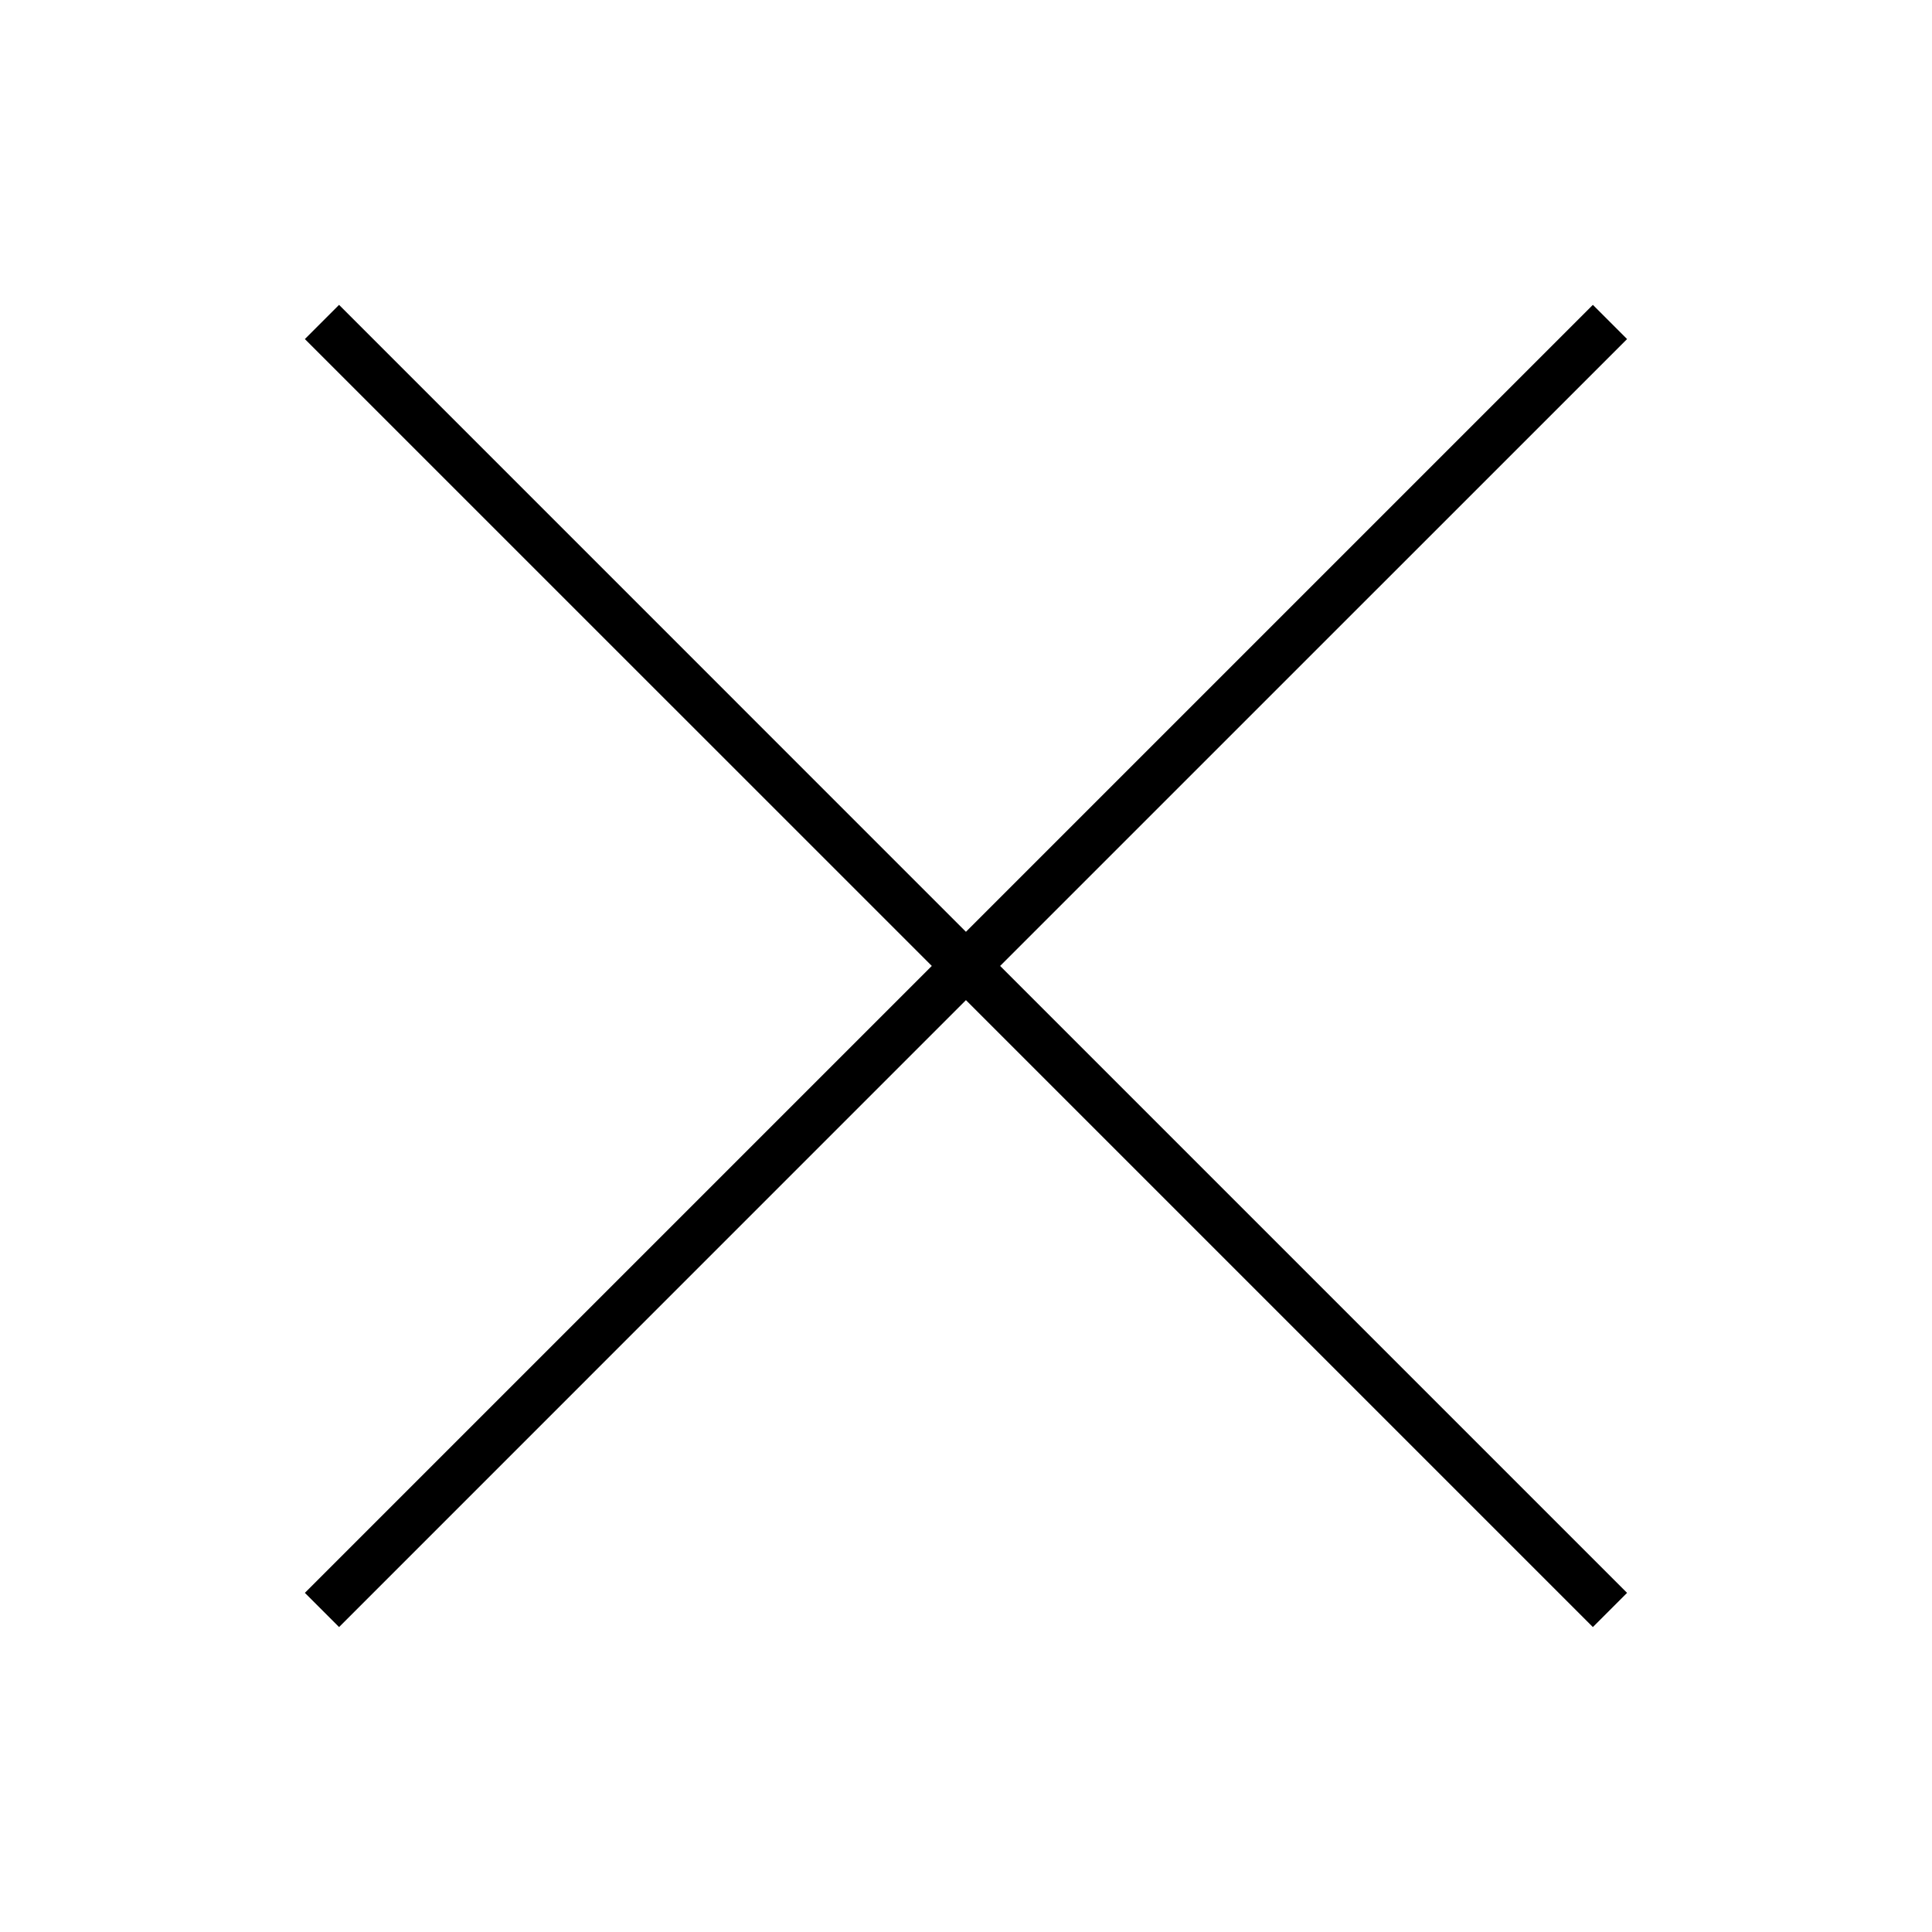 <svg width="30" height="30" viewBox="0 0 30 30" fill="none" xmlns="http://www.w3.org/2000/svg">
<path fill-rule="evenodd" clip-rule="evenodd" d="M15.53 14.999L25.265 5.265L24.734 4.734L14.999 14.469L5.265 4.734L4.734 5.265L14.469 14.999L4.734 24.734L5.265 25.265L14.999 15.53L24.734 25.265L25.265 24.734L15.53 14.999Z" fill="black"/>
</svg>
